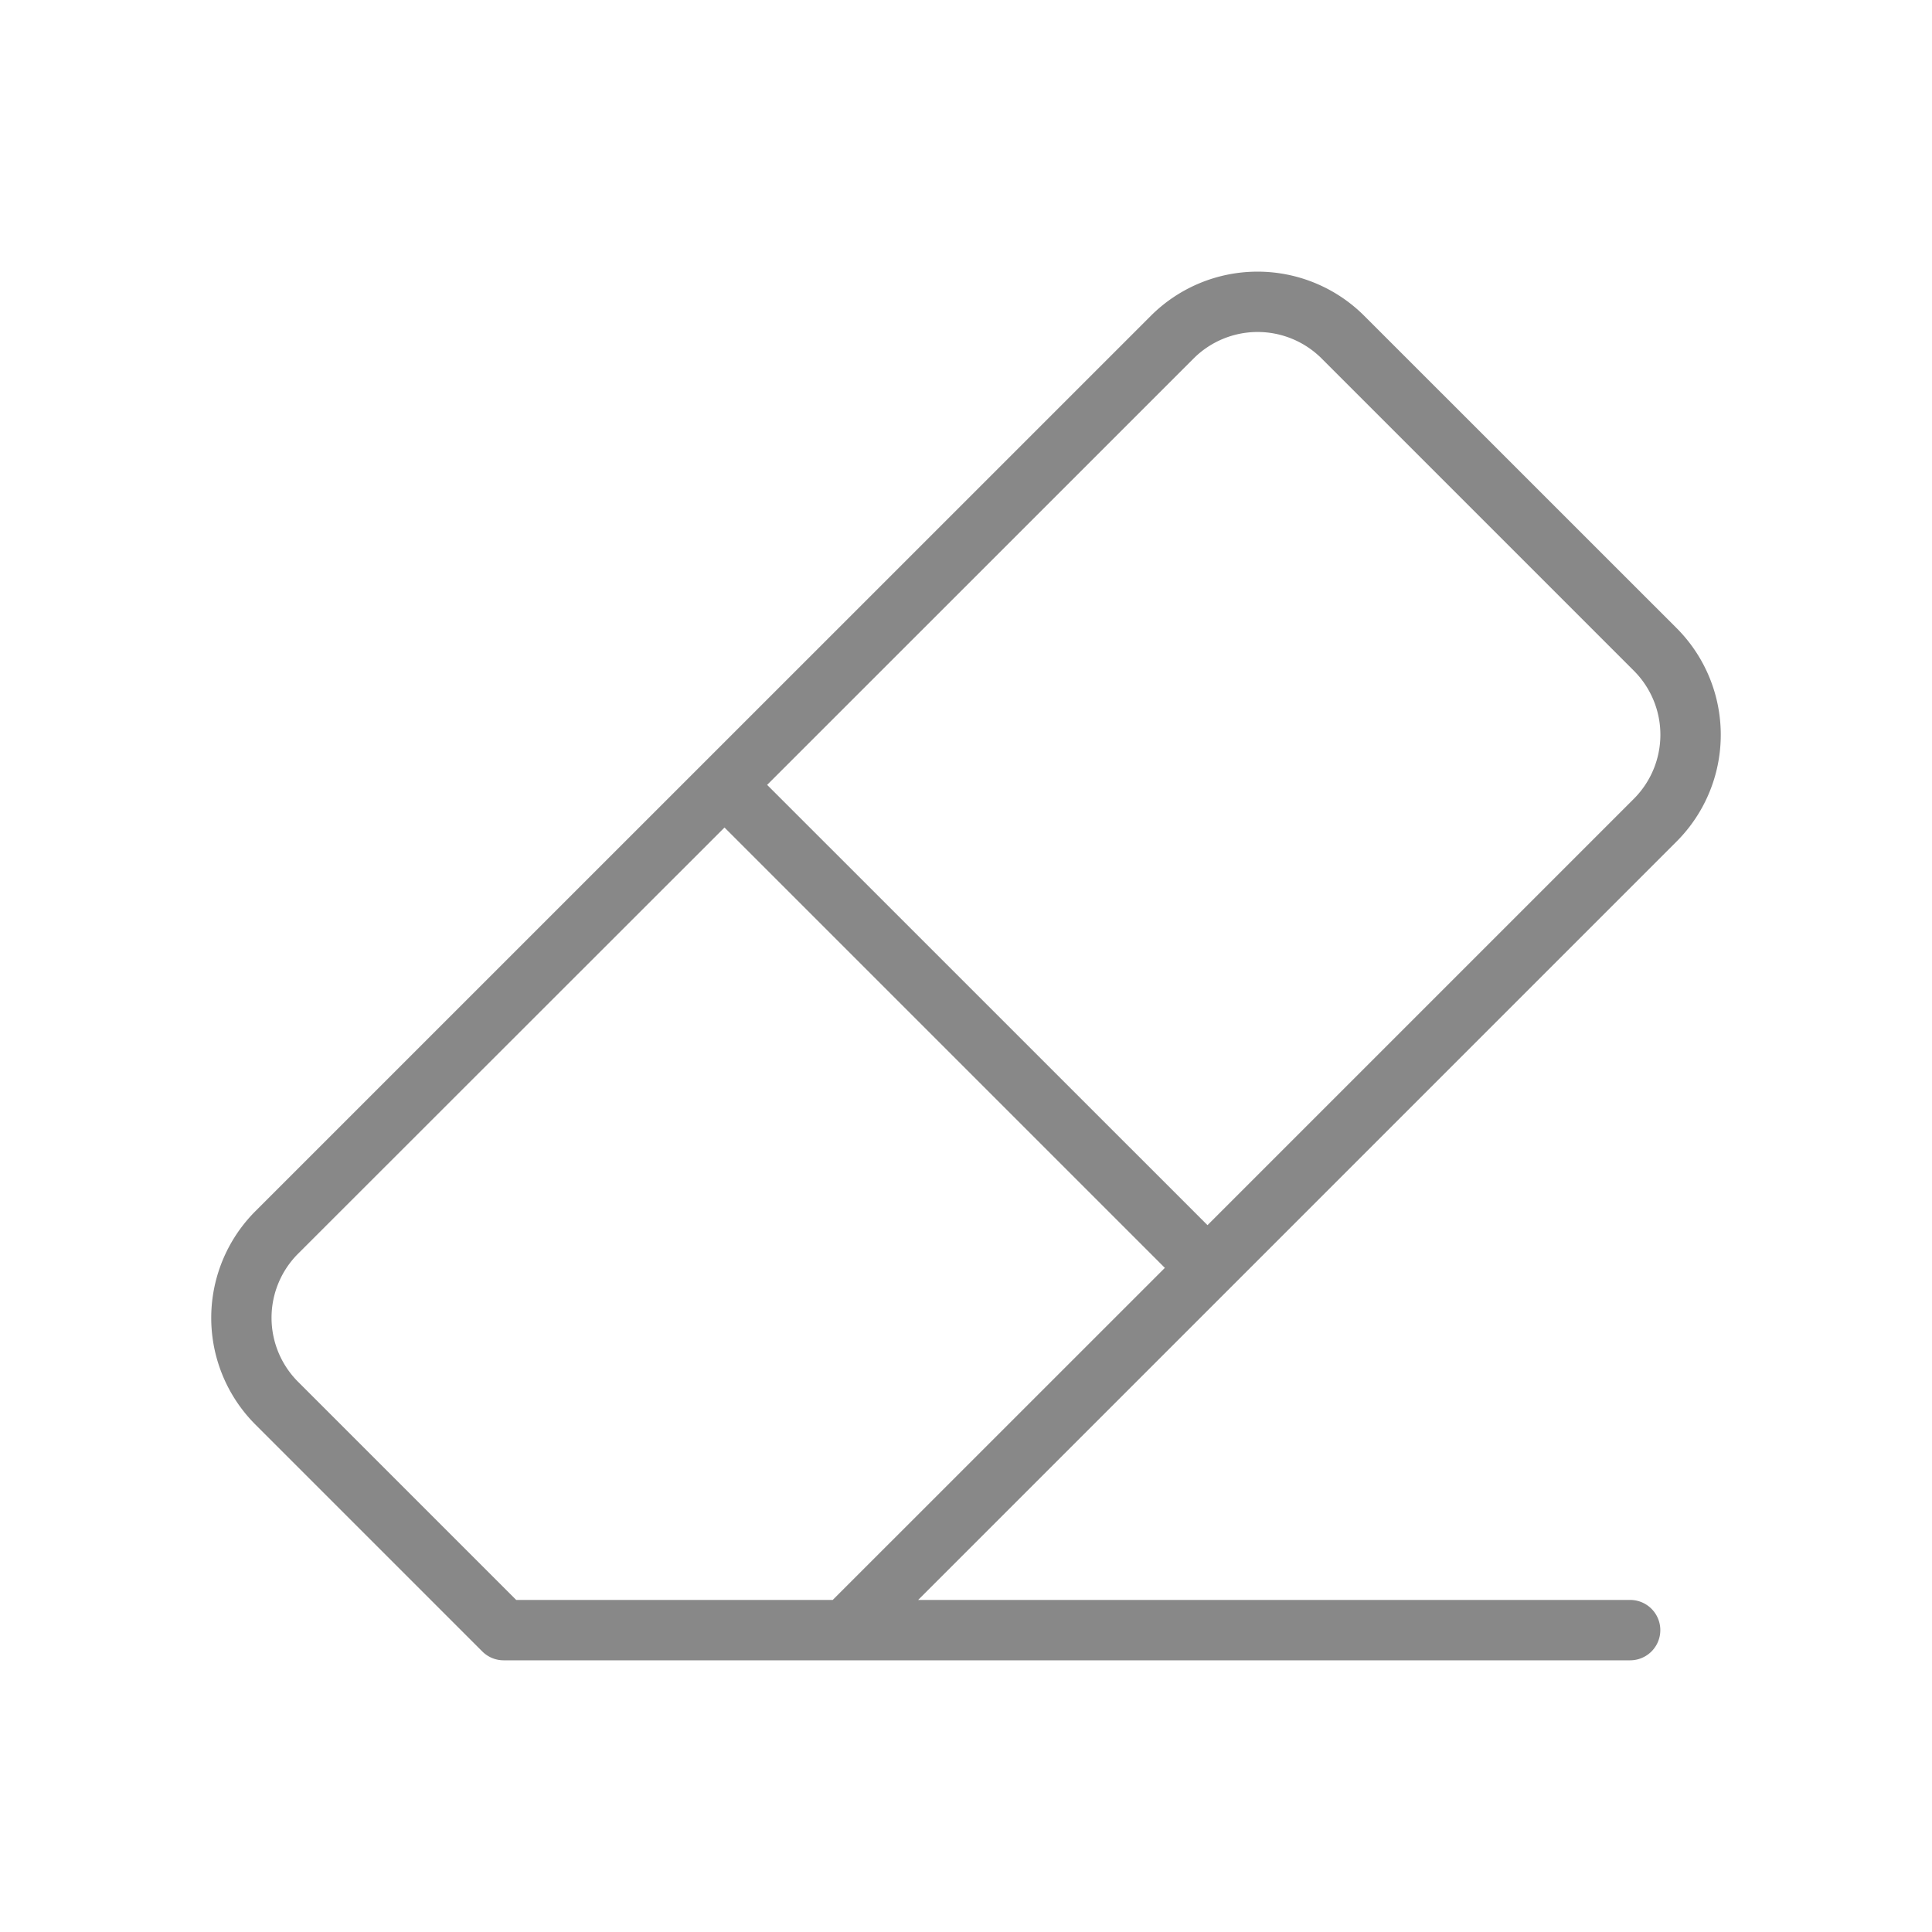<svg xmlns="http://www.w3.org/2000/svg" width="32" height="32" viewBox="0 0 256 256"><path fill="#888888" d="m222.15 83.22l-41.38-41.37a20 20 0 0 0-28.28 0L33.85 160.48a20 20 0 0 0 0 28.29l30.06 30.06a4 4 0 0 0 2.83 1.17H216a4 4 0 0 0 0-8h-94.34l100.49-100.49a20 20 0 0 0 0-28.29M110.34 212H68.4l-28.89-28.89a12 12 0 0 1 0-17L96 109.65L154.35 168Zm106.15-106.15L160 162.34L101.65 104l56.49-56.48a12 12 0 0 1 17 0l41.37 41.37a12 12 0 0 1-.02 16.96"/></svg>